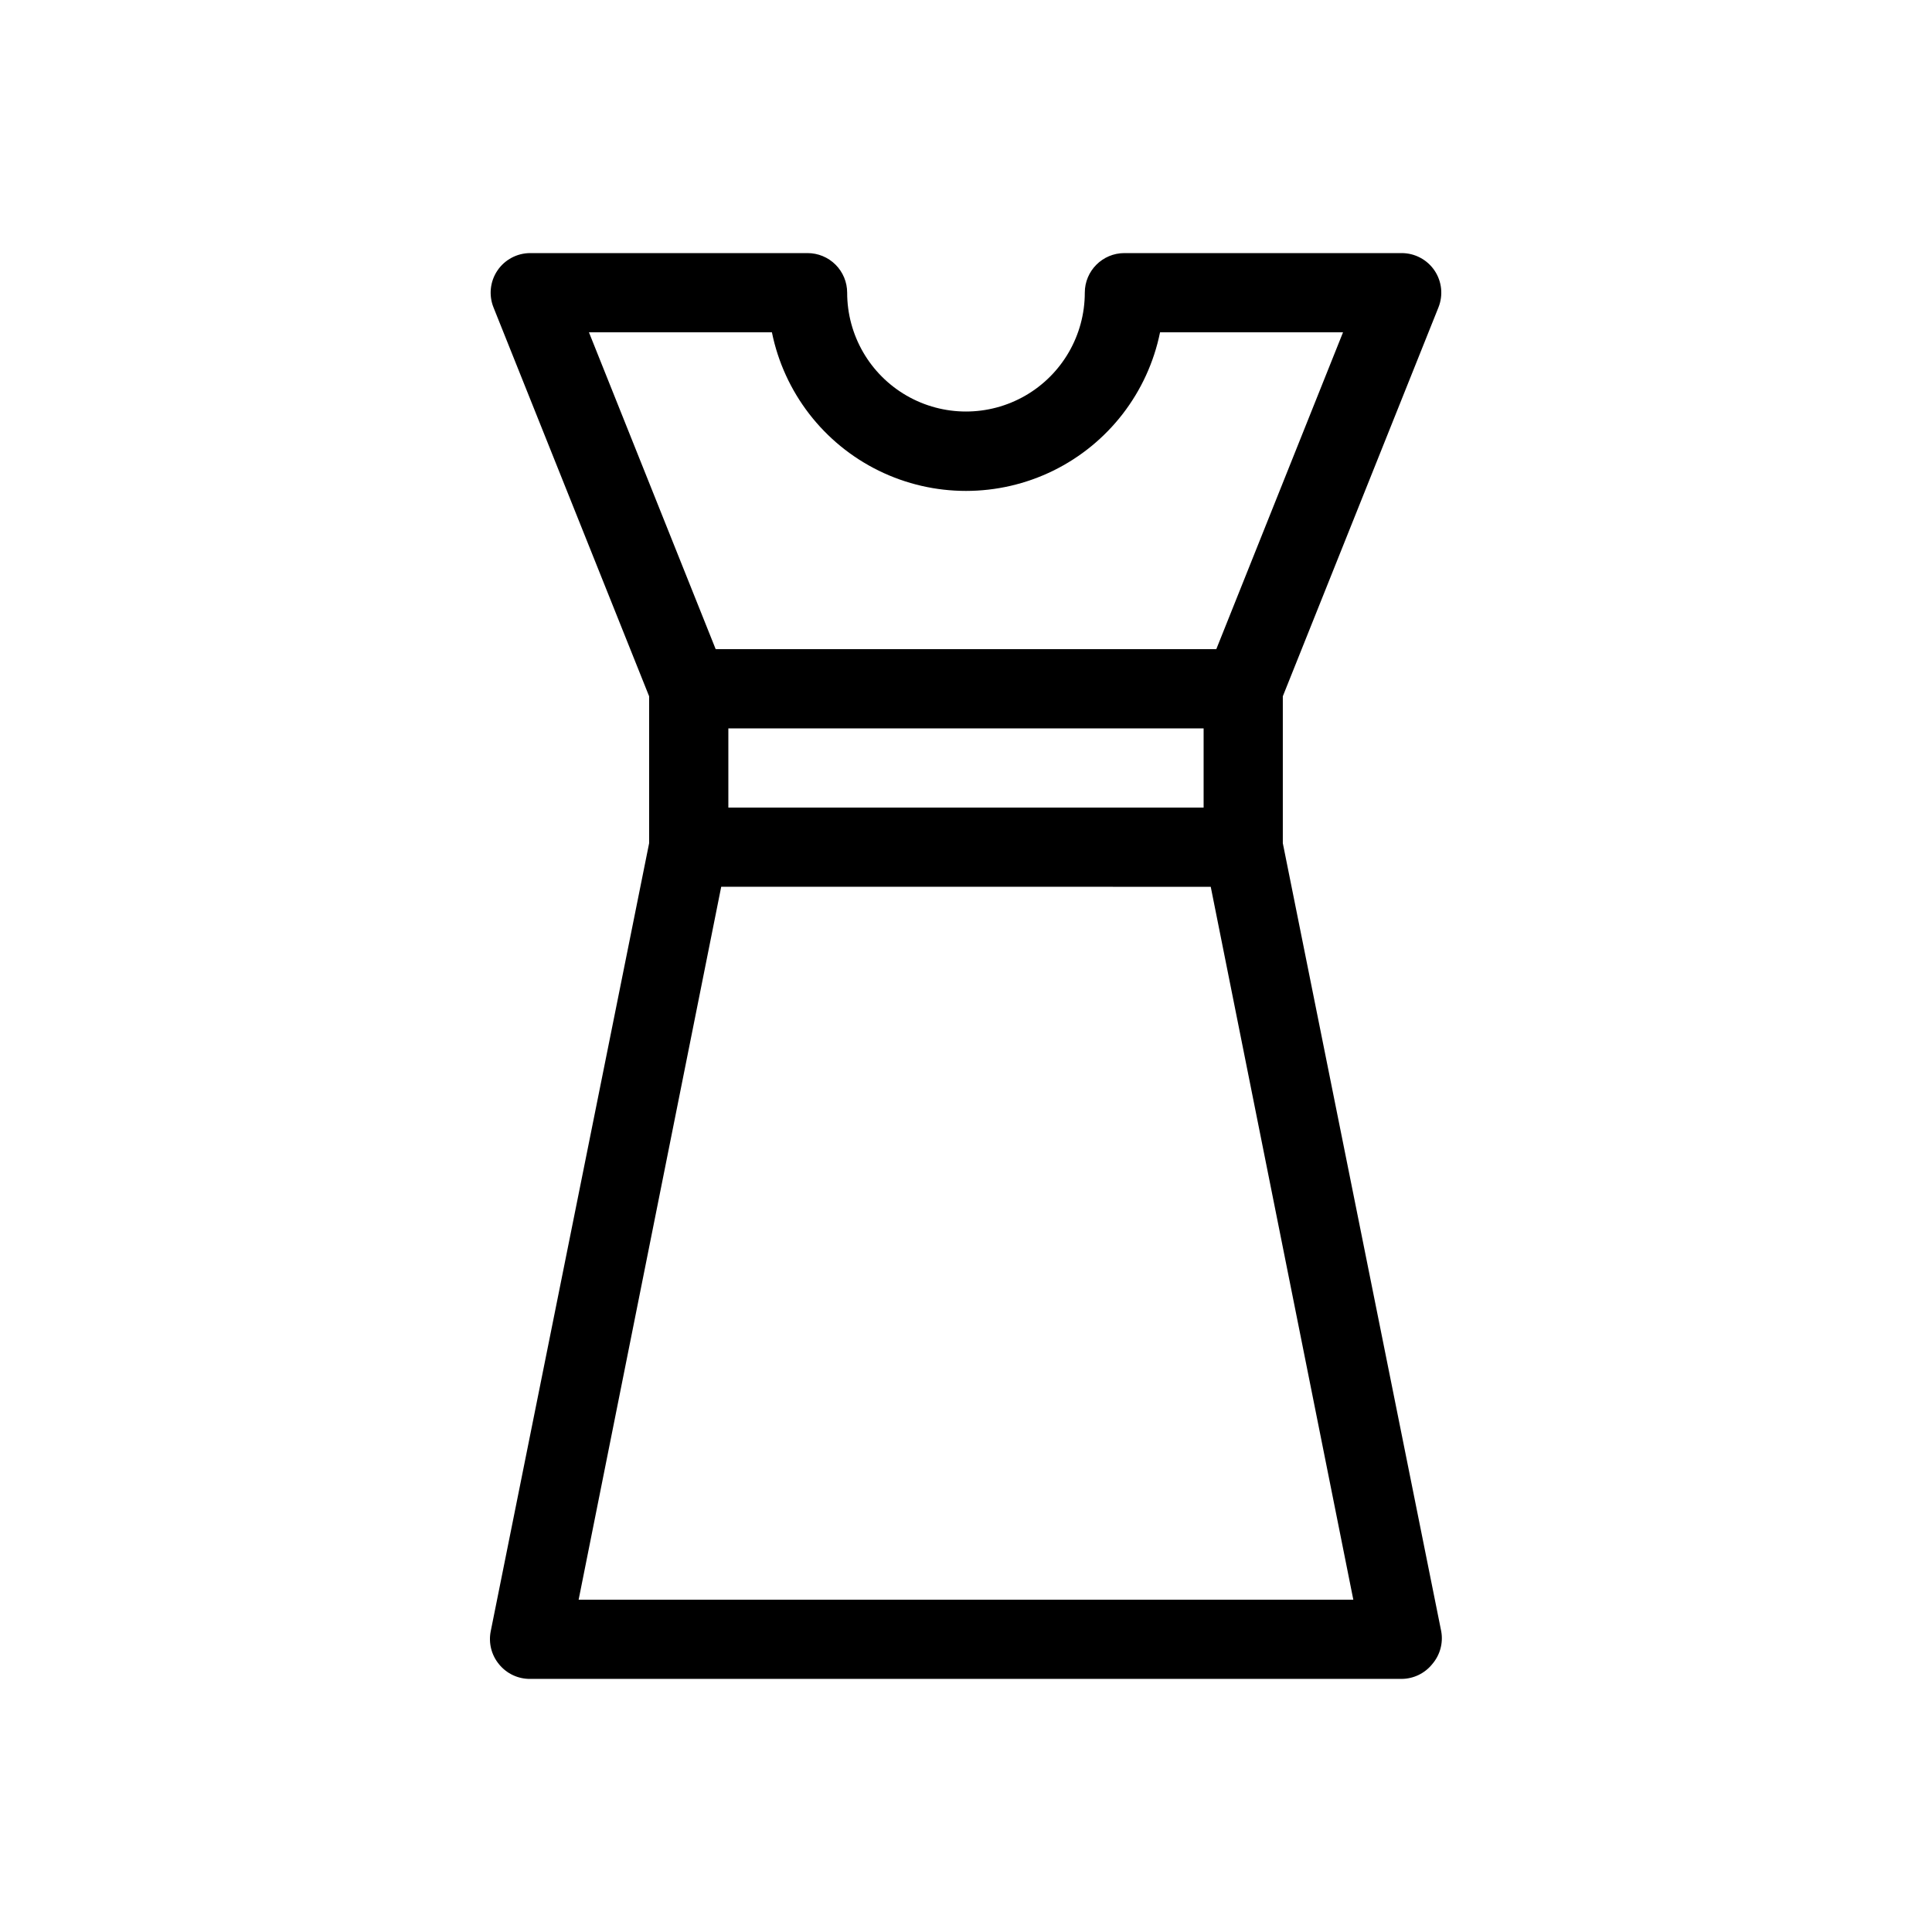 <?xml version="1.0" encoding="UTF-8"?>
<!-- Uploaded to: ICON Repo, www.iconrepo.com, Generator: ICON Repo Mixer Tools -->
<svg fill="#000000" width="800px" height="800px" version="1.1" viewBox="144 144 512 512" xmlns="http://www.w3.org/2000/svg">
 <path d="m483.96 328.52 41.25-103.07c1.289-3.227 0.895-6.883-1.047-9.762-1.957-2.891-5.223-4.621-8.715-4.617h-73.469c-5.797 0-10.496 4.699-10.496 10.496 0 11.25-6.004 21.645-15.746 27.27-9.742 5.625-21.746 5.625-31.488 0-9.742-5.625-15.742-16.02-15.742-27.27 0-2.785-1.105-5.453-3.074-7.422s-4.641-3.074-7.422-3.074h-73.473c-3.492-0.004-6.758 1.727-8.711 4.617-1.945 2.879-2.34 6.535-1.051 9.762l41.25 103.07v38.941l-41.984 208.87c-0.609 3.086 0.199 6.285 2.203 8.711 2.023 2.496 5.078 3.926 8.293 3.883h230.91c3.141-0.02 6.106-1.445 8.082-3.883 2.078-2.391 2.969-5.59 2.414-8.711l-41.984-208.87zm-146.94 8.504h125.95v20.992h-125.95zm11.543-104.96c3.238 15.941 13.684 29.48 28.285 36.656 14.598 7.172 31.695 7.172 46.297 0 14.598-7.176 25.043-20.715 28.281-36.656h48.492l-33.586 83.969h-132.67l-33.586-83.969zm-51.219 335.87 37.785-188.93 129.73 0.004 37.785 188.93z"/>
</svg>
